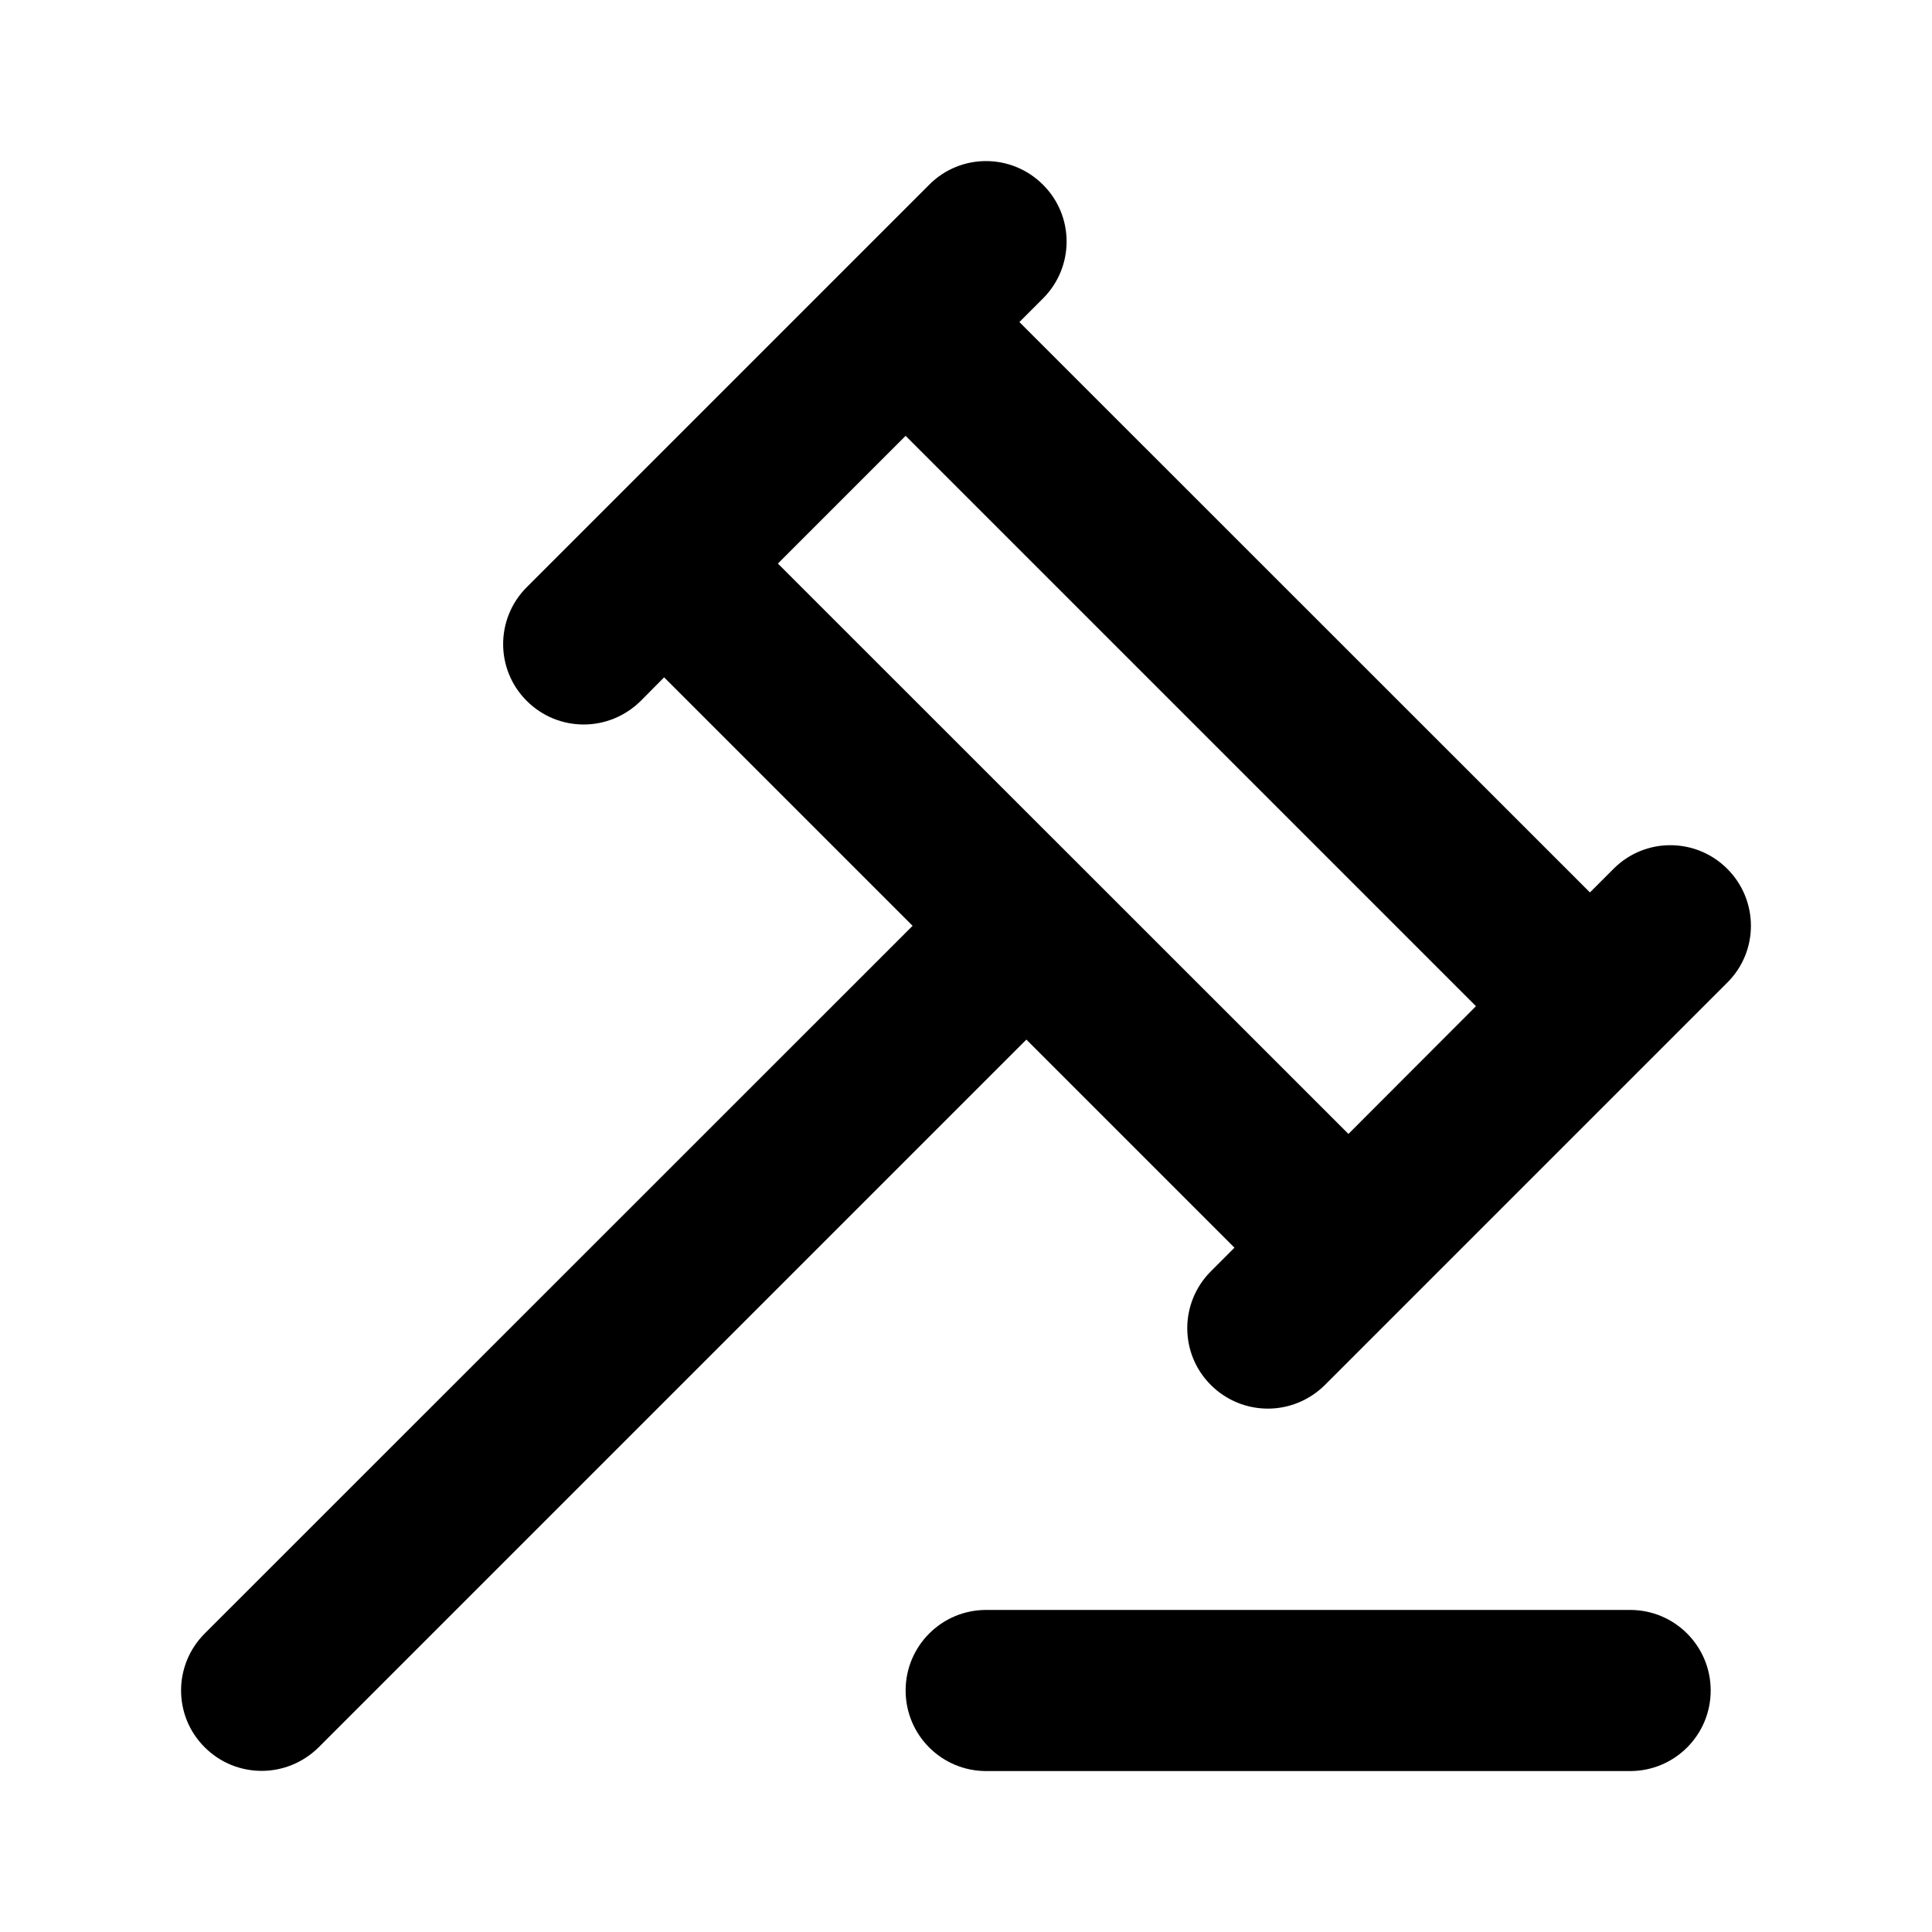 <?xml version="1.0" standalone="no"?><!DOCTYPE svg PUBLIC "-//W3C//DTD SVG 1.1//EN" "http://www.w3.org/Graphics/SVG/1.1/DTD/svg11.dtd"><svg t="1762580279254" class="icon" viewBox="0 0 1024 1024" version="1.1" xmlns="http://www.w3.org/2000/svg" p-id="9476" xmlns:xlink="http://www.w3.org/1999/xlink" width="200" height="200"><path d="M915.5 460.5c-16.7-16.7-43.7-16.7-60.3 0L842.7 473 540.3 170.7l12.5-12.5c16.7-16.7 16.7-43.7 0-60.3-16.7-16.7-43.7-16.7-60.3 0L279.2 311.2c-16.7 16.7-16.7 43.7 0 60.3 8.3 8.3 19.2 12.5 30.2 12.5 10.9 0 21.8-4.2 30.2-12.5L352 359l131.7 131.7-375.2 375.1c-16.7 16.7-16.7 43.7 0 60.3 8.3 8.3 19.2 12.5 30.2 12.5 10.9 0 21.8-4.2 30.2-12.5L544 551l110.3 110.3-12.5 12.5c-16.7 16.7-16.7 43.7 0 60.3 8.3 8.3 19.3 12.5 30.2 12.5 10.9 0 21.8-4.2 30.2-12.5l213.3-213.3c16.7-16.6 16.7-43.6 0-60.3zM412.3 298.7L480 231l302.3 302.3-67.6 67.7-302.4-302.3zM864 853.3H522.7c-23.6 0-42.7 19.1-42.7 42.7s19.1 42.7 42.7 42.7H864c23.6 0 42.7-19.1 42.7-42.7s-19.1-42.7-42.7-42.7z" p-id="9477"></path></svg>